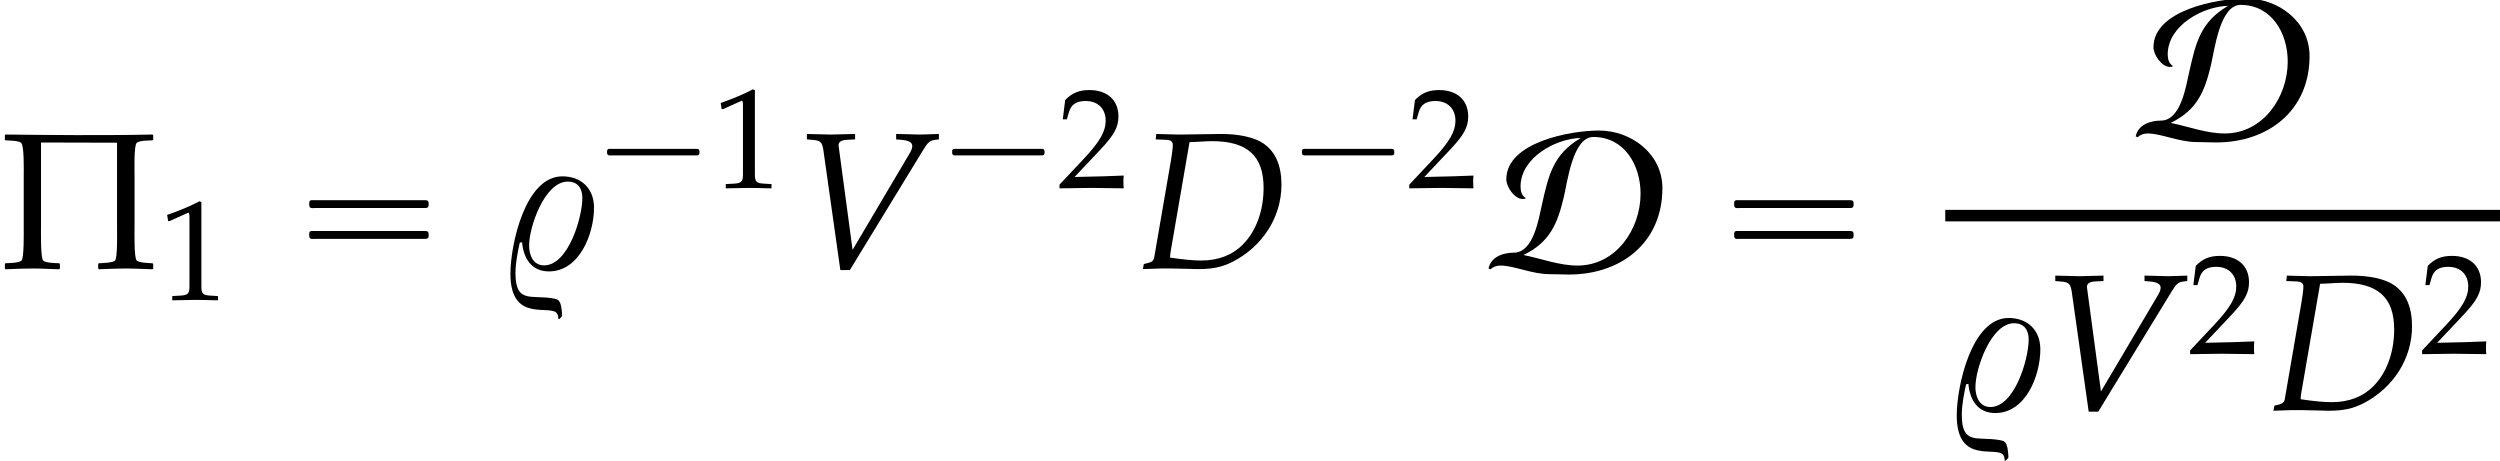 <?xml version='1.0' encoding='UTF-8'?>
<!-- This file was generated by dvisvgm 2.13.3 -->
<svg version='1.1' xmlns='http://www.w3.org/2000/svg' xmlns:xlink='http://www.w3.org/1999/xlink' width='139.772pt' height='25.755pt' viewBox='162.642 69.738 139.772 25.755'>
<defs>
<path id='g8-5' d='M6.257 0V-.191L6.225-.214C6.098-.222 5.677-.23 5.582-.326C5.471-.445 5.495-1.453 5.495-1.66V-3.772C5.495-3.986 5.463-5.018 5.582-5.129C5.685-5.233 6.09-5.225 6.225-5.233L6.257-5.257V-5.447L6.225-5.471C5.185-5.447 4.129-5.447 3.081-5.447C2.128-5.447 1.175-5.463 .222-5.471L.199-5.447V-5.257L.222-5.233C.349-5.225 .77-5.225 .865-5.129C.993-5.002 .969-4.026 .969-3.803V-1.675C.969-1.445 .985-.453 .881-.326C.786-.222 .357-.222 .222-.214L.199-.191V0L.222 .032C.603 .016 .969 0 1.342 0C1.699 0 2.057 .024 2.414 .032L2.446 0V-.191L2.414-.214C2.279-.222 1.858-.222 1.763-.326C1.652-.445 1.675-1.525 1.675-1.747V-5.145L4.78-5.137V-1.699C4.78-1.477 4.804-.453 4.701-.326C4.613-.23 4.169-.222 4.042-.214L4.01-.191V0L4.042 .032C4.415 .016 4.788 0 5.153 0S5.876 .024 6.225 .032L6.257 0Z'/>
<path id='g7-49' d='M.532-4.407H.611L1.636-4.867C1.644-4.875 1.652-4.875 1.66-4.875C1.707-4.875 1.723-4.804 1.723-4.613V-.762C1.723-.349 1.636-.262 1.207-.238L.762-.214V.024C1.985 0 1.985 0 2.072 0C2.176 0 2.35 0 2.62 .008C2.716 .016 2.994 .016 3.319 .024V-.214L2.906-.238C2.469-.262 2.39-.349 2.39-.762V-5.471L2.279-5.511C1.763-5.241 1.199-5.002 .476-4.748L.532-4.407Z'/>
<path id='g7-50' d='M.127-.183V.024C1.612 0 1.612 0 1.898 0S2.184 0 3.716 .024C3.7-.143 3.7-.222 3.7-.333C3.7-.437 3.7-.516 3.716-.691C2.803-.651 2.438-.643 .969-.611L2.414-2.144C3.184-2.962 3.422-3.398 3.422-3.994C3.422-4.907 2.803-5.471 1.795-5.471C1.223-5.471 .834-5.312 .445-4.915L.31-3.835H.54L.643-4.2C.77-4.661 1.056-4.859 1.588-4.859C2.271-4.859 2.708-4.431 2.708-3.756C2.708-3.16 2.374-2.573 1.477-1.62L.127-.183Z'/>
<use id='g11-5' xlink:href='#g8-5' transform='scale(1.369)'/>
<path id='g5-68' d='M.359-.25L.304 .033L1.315 0H1.565H1.913C2.119 0 2.467 .011 2.934 .022C3.152 .033 3.315 .033 3.434 .033C4.217 .033 4.749-.087 5.315-.37C7.01-1.239 8.053-2.88 8.053-4.684C8.053-5.749 7.727-6.51 7.064-6.977C6.564-7.336 5.641-7.532 4.608-7.521L2.391-7.488H2.282C2.185-7.488 2.152-7.488 1.054-7.521L1.022-7.217L1.598-7.195C1.858-7.184 1.978-7.097 1.978-6.901C1.978-6.749 1.935-6.401 1.88-6.075L.935-.598C.902-.424 .783-.337 .446-.272L.359-.25ZM2.913-7.064C3.076-7.064 3.13-7.075 3.424-7.086C3.76-7.108 3.978-7.119 4.173-7.119C6.151-7.119 7.054-6.293 7.054-4.51C7.054-3.239 6.641-2.098 5.902-1.348C5.315-.75 4.521-.446 3.576-.446C3.097-.446 2.565-.5 1.826-.609C1.826-.739 1.837-.815 1.869-1.011L2.913-7.064Z'/>
<path id='g5-86' d='M3.369-1.043L2.598-6.782L2.587-6.858C2.565-7.064 2.728-7.184 3.054-7.195L3.51-7.217V-7.521L3.065-7.51C2.663-7.499 2.358-7.488 2.163-7.488S1.663-7.499 1.261-7.51L.815-7.521V-7.217L1.087-7.195C1.565-7.162 1.652-7.075 1.728-6.673L2.684 .087H3.217L7.325-6.641C7.597-7.075 7.684-7.151 7.999-7.195L8.195-7.217V-7.521L7.869-7.51C7.575-7.499 7.325-7.488 7.151-7.488C7.043-7.488 6.749-7.499 6.304-7.51L5.804-7.521V-7.217L6.086-7.195C6.499-7.162 6.706-7.054 6.706-6.847C6.706-6.727 6.662-6.608 6.532-6.391L3.369-1.043Z'/>
<path id='g1-16' d='M.982-3.807C.949-3.796 .927-3.775 .916-3.742S.905-3.665 .905-3.633C.905-3.545 .895-3.436 .982-3.393C1.058-3.36 1.178-3.382 1.265-3.382H1.909H5.978H7.124C7.211-3.382 7.309-3.382 7.396-3.382C7.451-3.382 7.505-3.382 7.538-3.425C7.582-3.458 7.582-3.513 7.582-3.567C7.582-3.655 7.593-3.785 7.484-3.807C7.44-3.818 7.385-3.818 7.342-3.818H7.08H6.24H2.509H1.44H1.145C1.091-3.818 1.036-3.829 .982-3.807ZM.982-2.084C.949-2.073 .927-2.051 .916-2.018S.905-1.942 .905-1.909C.905-1.822 .895-1.713 .982-1.669C1.058-1.636 1.178-1.658 1.265-1.658H1.909H5.978H7.135H7.396C7.451-1.658 7.505-1.658 7.538-1.702C7.582-1.735 7.582-1.789 7.582-1.844C7.582-1.931 7.593-2.062 7.484-2.084C7.44-2.095 7.385-2.095 7.342-2.095H7.08H6.24H2.509H1.44H1.145C1.091-2.095 1.036-2.105 .982-2.084Z'/>
<path id='g4-37' d='M5.315-3.402C5.315-4.478 4.597-5.152 3.543-5.152C1.456-5.152 .641-1.304 .641 .293C.641 3.097 2.902 1.967 3.25 2.521C3.304 2.598 3.315 2.728 3.326 2.826H3.38C3.413 2.793 3.51 2.695 3.532 2.641C3.521 2.435 3.5 1.913 3.315 1.772C3.239 1.706 3.13 1.695 3.032 1.674C1.804 1.456 .924 1.978 .924 .261C.924-.293 1.043-.891 1.163-1.445L1.293-1.467C1.369-.587 1.804 .163 2.793 .163C4.51 .163 5.315-1.945 5.315-3.402ZM4.663-3.945C4.663-2.869 3.88-.174 2.521-.174C1.913-.174 1.685-.75 1.685-1.282C1.685-2.326 2.554-4.858 3.847-4.858C4.413-4.858 4.663-4.478 4.663-3.945Z'/>
<path id='g2-68' d='M9.796-4.495C9.796-6.415 8.062-7.713 6.24-7.713C4.647-7.713 1.069-7.058 1.069-4.985C1.069-4.56 1.527-3.884 1.985-3.884C2.051-3.884 2.116-3.895 2.171-3.927C1.931-4.058 1.865-4.331 1.865-4.582C1.865-6.185 3.807-7.265 5.236-7.298C3.687-6.382 3.436-5.236 3.065-3.589C2.88-2.782 2.596-.884 1.484-.884C.895-.884 .207-.655 .076 0L.185 .044C.338-.098 .535-.164 .742-.164C1.495-.164 2.498 .316 3.48 .316C3.851 .316 4.2 .338 4.571 .338C7.484 .338 9.796-1.44 9.796-4.495ZM8.575-4.189C8.575-2.193 7.2-.164 5.051-.164C4.015-.164 3.033-.556 2.029-.753C3.502-1.473 3.927-2.487 4.287-4.004C4.484-4.844 4.789-7.353 5.935-7.353C7.68-7.353 8.575-5.771 8.575-4.189Z'/>
<path id='g0-1' d='M.789-2.176C.709-2.152 .709-2.08 .709-2.008S.709-1.849 .797-1.825C.837-1.809 .893-1.817 .933-1.817H1.188H2H4.607H5.507C5.579-1.817 5.643-1.817 5.715-1.817C5.754-1.817 5.802-1.817 5.834-1.849C5.874-1.881 5.874-1.929 5.874-1.977C5.874-2.056 5.882-2.152 5.786-2.176C5.754-2.184 5.715-2.184 5.675-2.184H5.475H4.83H2.024H1.18H.925C.885-2.184 .829-2.192 .789-2.176Z'/>
</defs>
<g id='page1'>
<use x='162.642' y='84.749' xlink:href='#g11-5'/>
<use x='171.511' y='86.504' xlink:href='#g7-49'/>
<use x='179.025' y='84.749' xlink:href='#g1-16'/>
<use x='190.538' y='84.749' xlink:href='#g4-37'/>
<use x='195.872' y='80.244' xlink:href='#g0-1'/>
<use x='202.457' y='80.244' xlink:href='#g7-49'/>
<use x='206.94' y='84.749' xlink:href='#g5-86'/>
<use x='215.166' y='80.244' xlink:href='#g0-1'/>
<use x='221.751' y='80.244' xlink:href='#g7-50'/>
<use x='226.234' y='84.749' xlink:href='#g5-68'/>
<use x='234.721' y='80.244' xlink:href='#g0-1'/>
<use x='241.306' y='80.244' xlink:href='#g7-50'/>
<use x='245.789' y='84.749' xlink:href='#g2-68'/>
<use x='258.692' y='84.749' xlink:href='#g1-16'/>
<use x='281.971' y='77.364' xlink:href='#g2-68'/>
<rect x='271.4' y='81.471' height='.644' width='31.013'/>
<use x='271.4' y='92.668' xlink:href='#g4-37'/>
<use x='276.735' y='92.668' xlink:href='#g5-86'/>
<use x='284.96' y='89.515' xlink:href='#g7-50'/>
<use x='289.443' y='92.668' xlink:href='#g5-68'/>
<use x='297.931' y='89.515' xlink:href='#g7-50'/>
</g>
</svg><!--Rendered by QuickLaTeX.com-->
